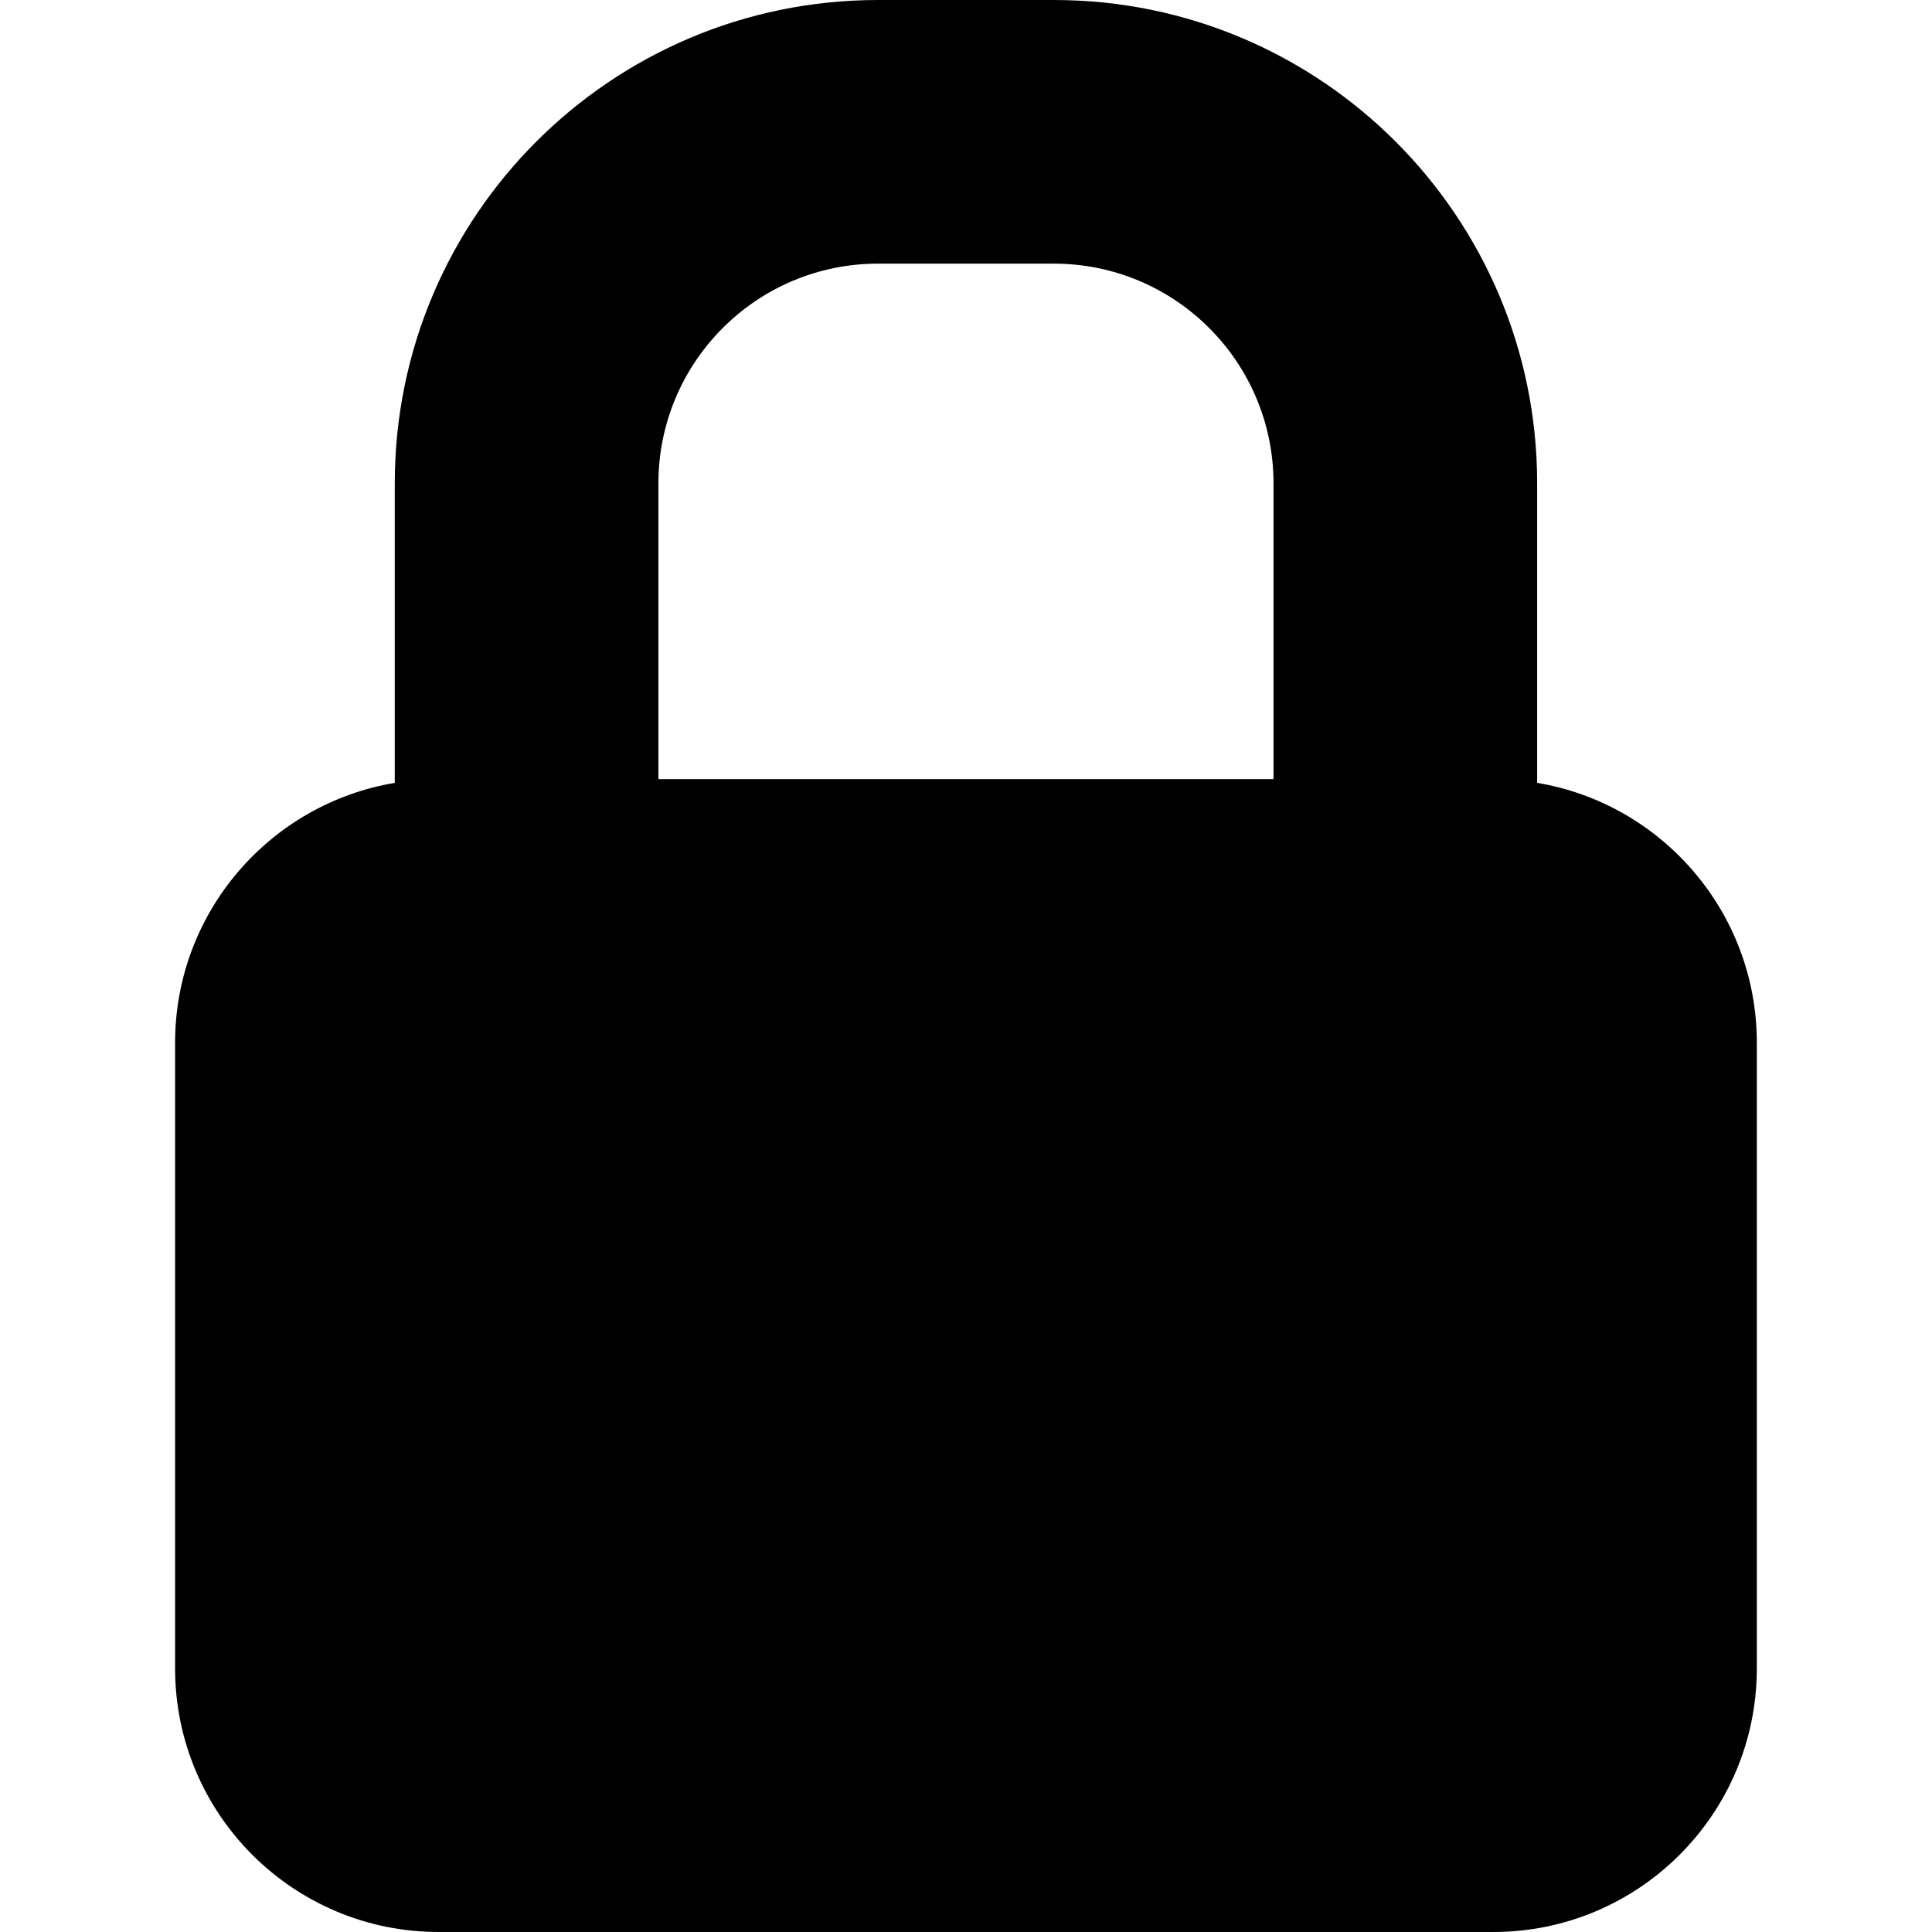 <?xml version="1.0" encoding="UTF-8"?>
<svg width="24" height="24" fill="none" version="1.1" viewBox="0 0 24 24" xmlns="http://www.w3.org/2000/svg">
 <path d="m10.908-1e-7c-3.316 0-6.004 2.688-6.004 6.004v3.721c-1.549 0.26-2.729 1.607-2.729 3.229v7.771c0 1.809 1.466 3.275 3.275 3.275h13.099c1.809 0 3.275-1.466 3.275-3.275v-7.771c0-1.623-1.18-2.97-2.729-3.229v-3.721c0-3.316-2.688-6.004-6.004-6.004zm4.912 9.679v-3.675c0-1.507-1.222-2.729-2.729-2.729h-2.183c-1.507 0-2.729 1.222-2.729 2.729v3.675z" clip-rule="evenodd" fill="#000" fill-rule="evenodd" stroke-width="1.092"/>
</svg>
